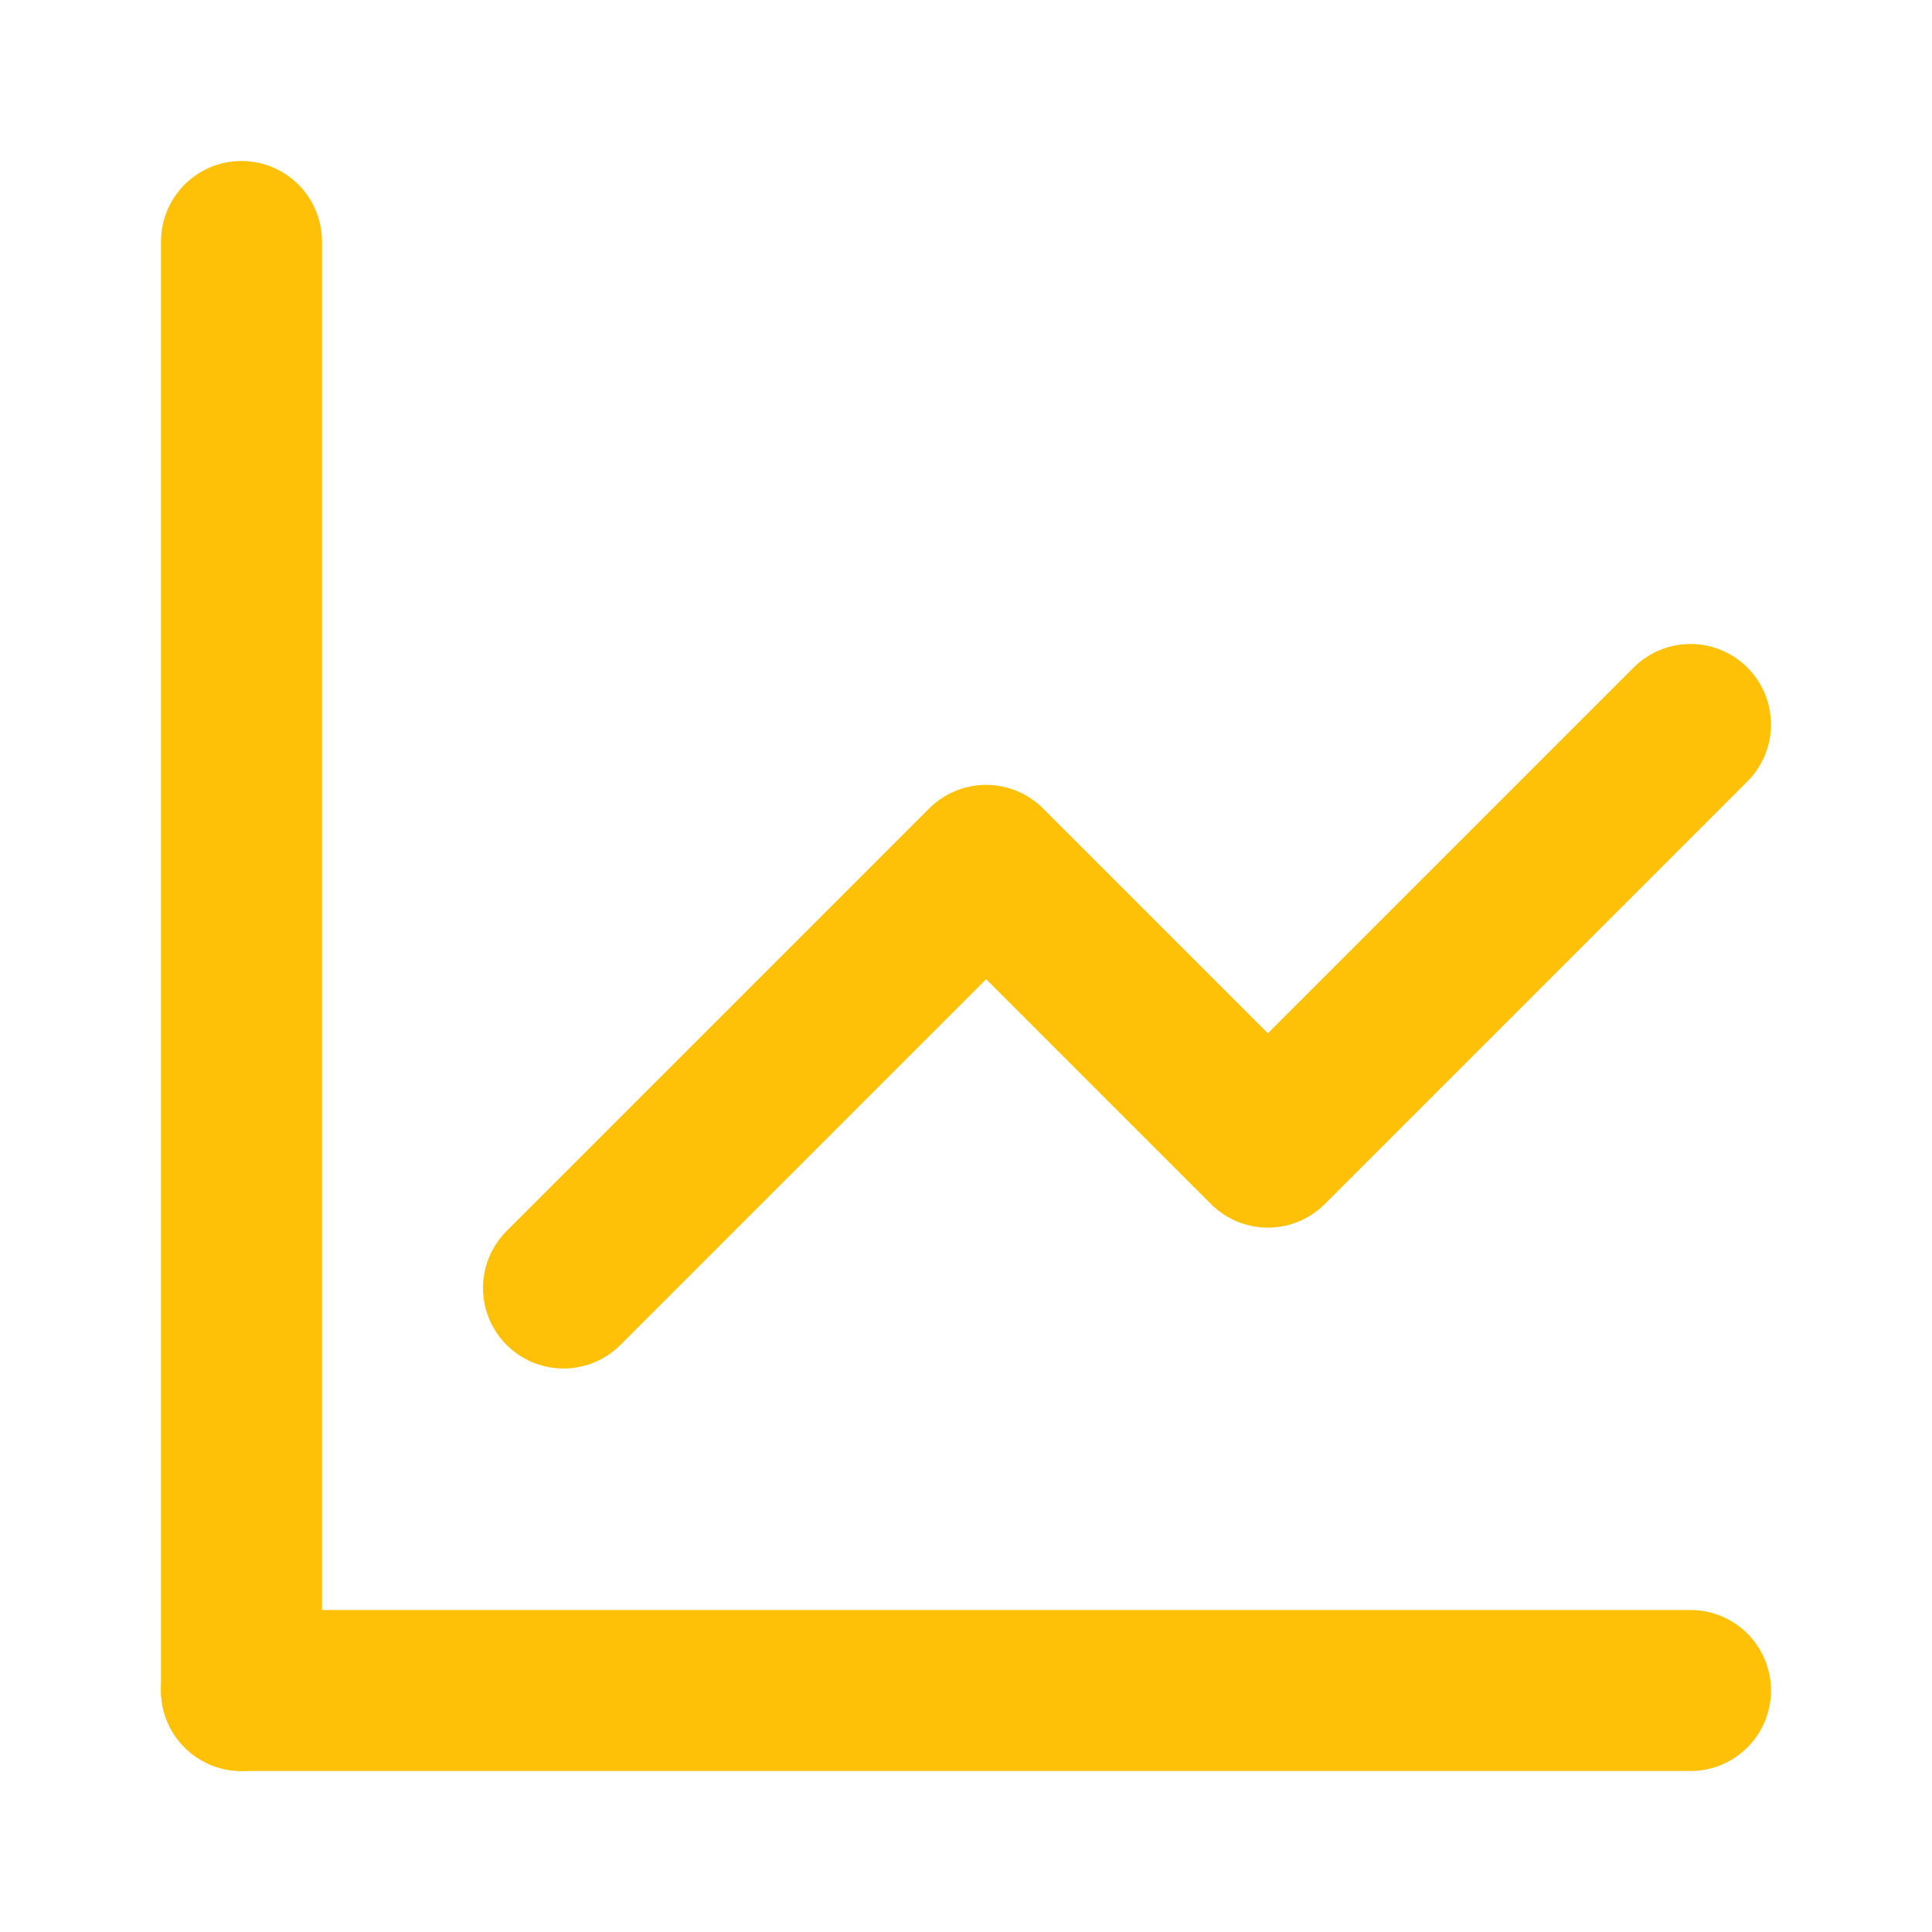 <svg width="24px" height="24px" viewBox="0 0 24 24" fill="none" xmlns="http://www.w3.org/2000/svg">
<path d="M3 3V21" stroke="#ffc107" stroke-width="2" stroke-linecap="round" stroke-linejoin="round"/>
<path d="M21 21H3" stroke="#ffc107" stroke-width="2" stroke-linecap="round" stroke-linejoin="round"/>
<path d="M7 16L12.25 10.75L15.75 14.25L21 9" stroke="#ffc107" stroke-width="2" stroke-linecap="round" stroke-linejoin="round"/>
</svg>
